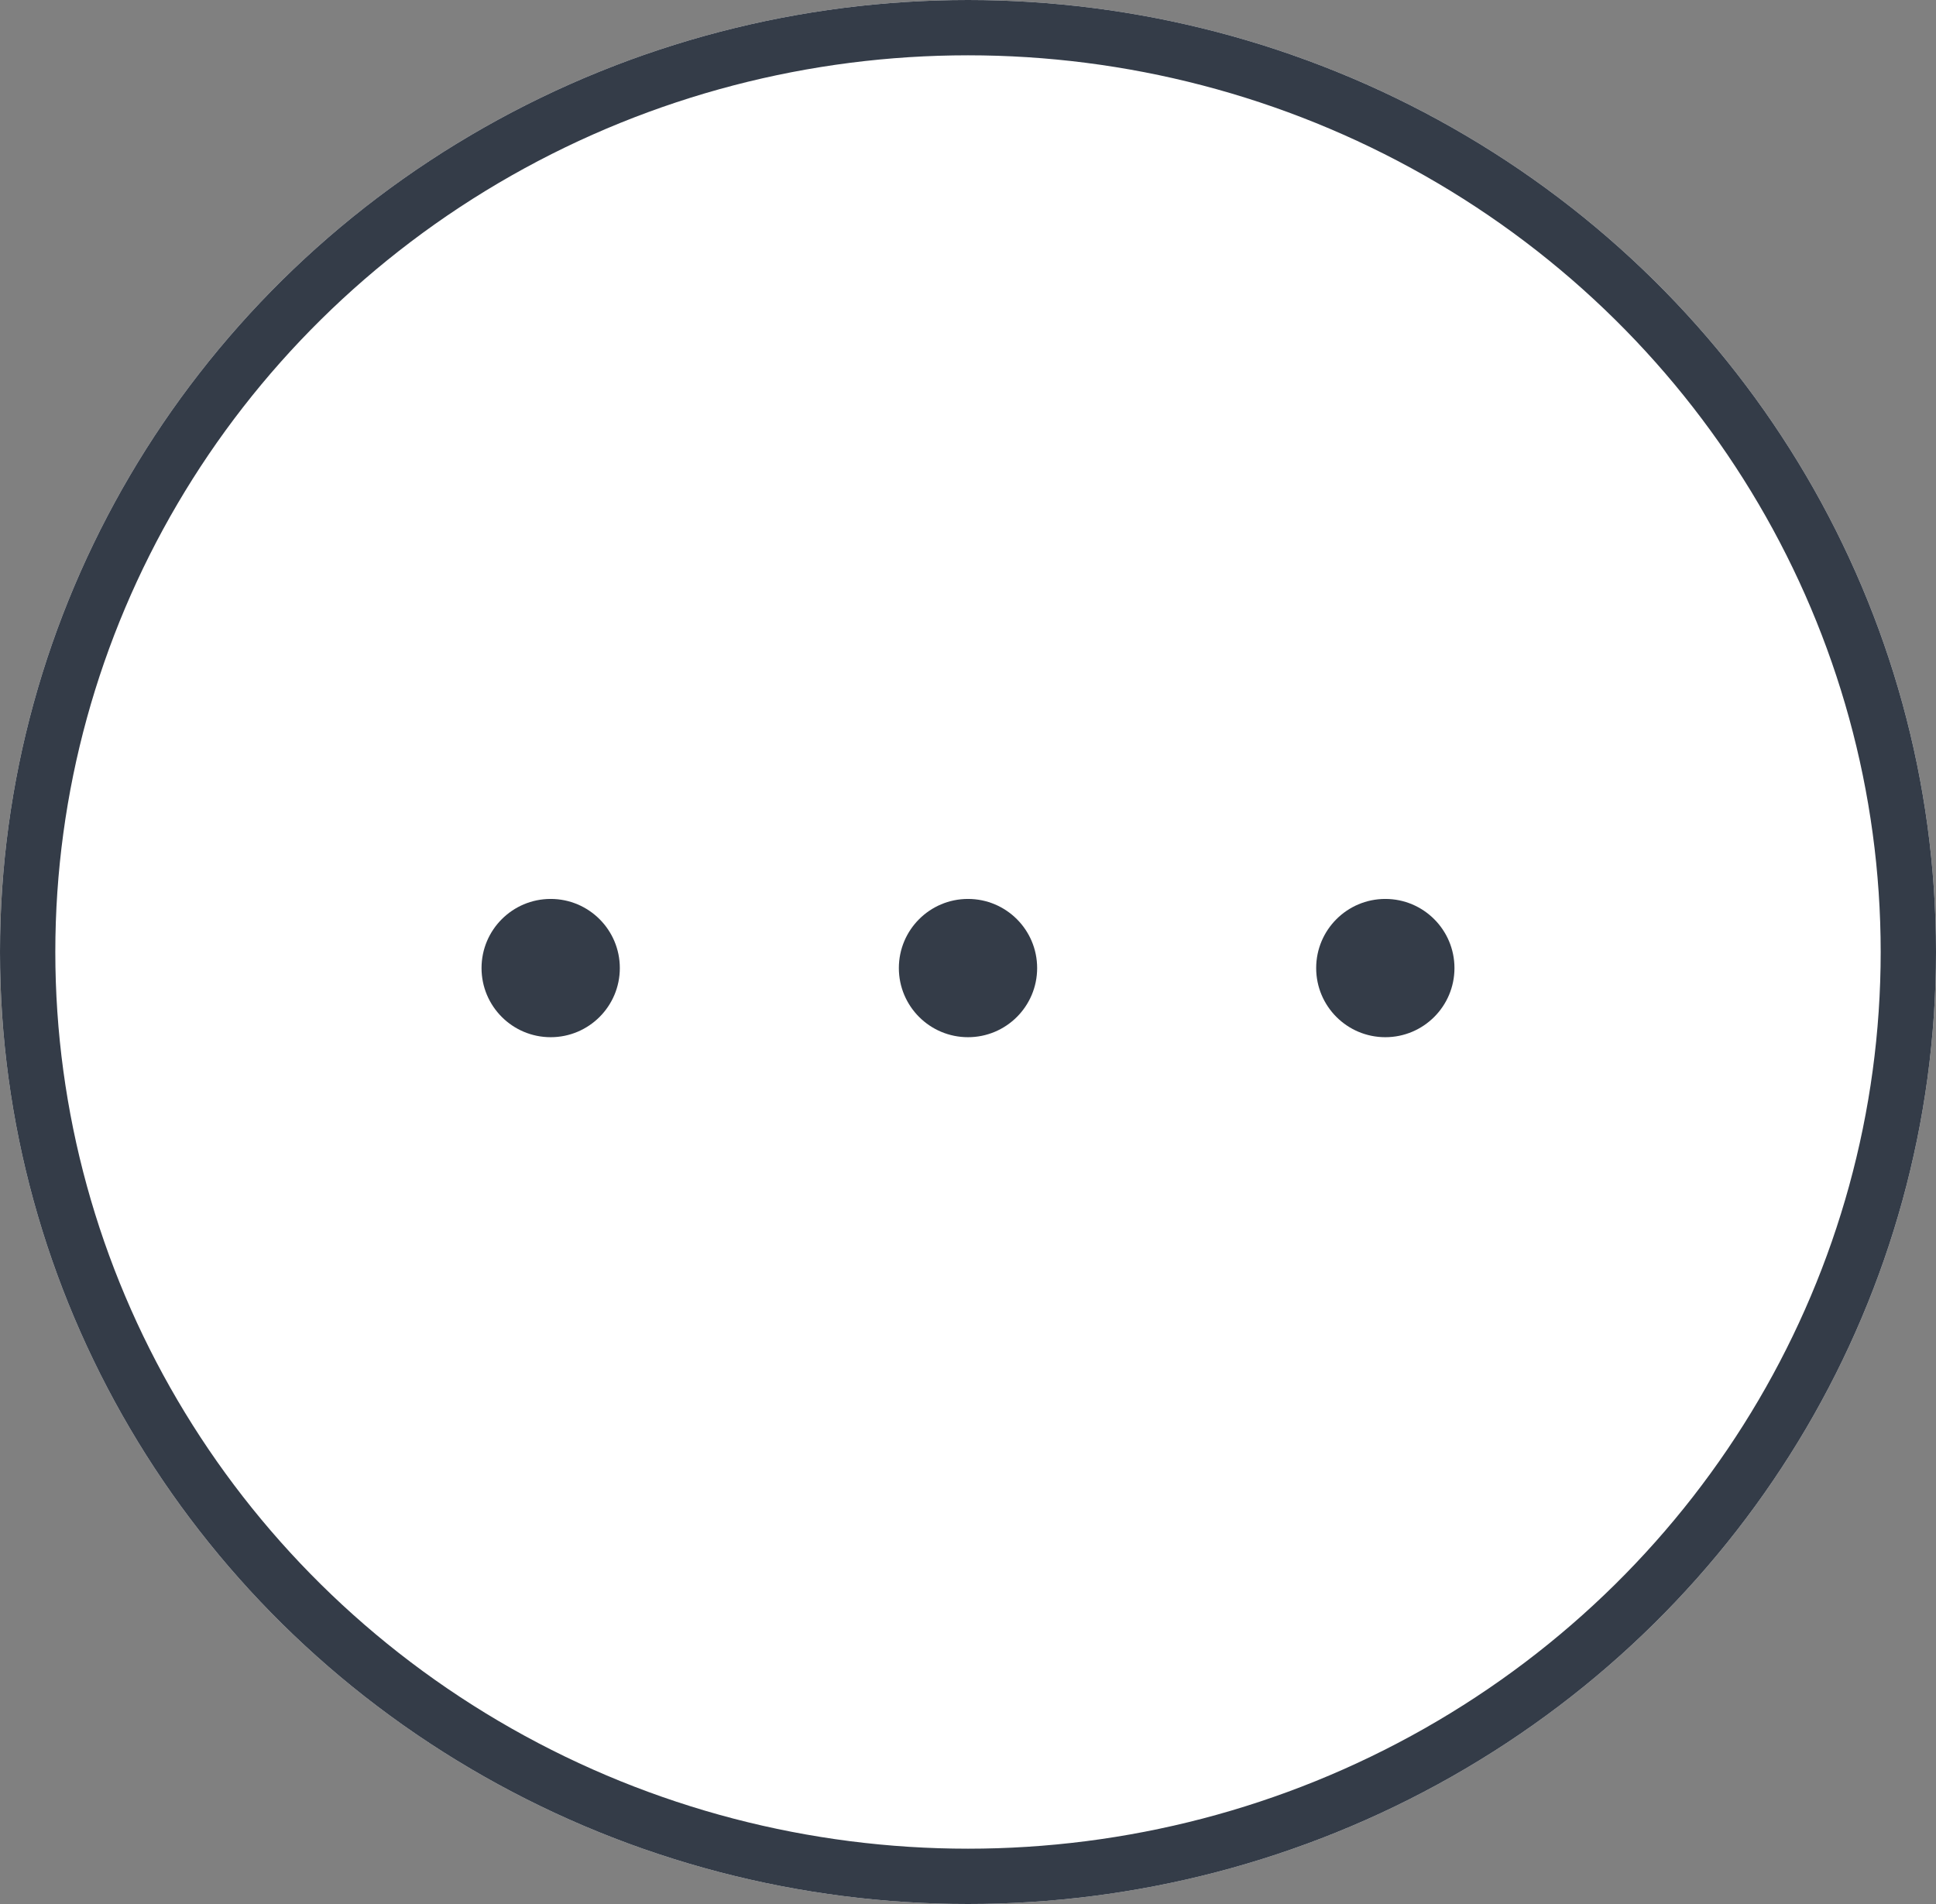 <svg id="グループ_76" data-name="グループ 76" xmlns="http://www.w3.org/2000/svg" width="70" height="68.852" viewBox="0 0 70 68.852">
  <rect x="0" y="0" width="70" height="68.852" fill="#808080" stroke="none"/>
  <g id="楕円形_5" data-name="楕円形 5" fill="#fff" stroke="#343c48" stroke-width="2">
    <ellipse cx="35" cy="34.426" rx="35" ry="34.426" stroke="none"/>
    <ellipse cx="35" cy="34.426" rx="34" ry="33.426" fill="none"/>
  </g>
  <circle id="楕円形_6" data-name="楕円形 6" cx="2.5" cy="2.5" r="2.5" transform="translate(32.5 32.507)" fill="#343c48"/>
  <circle id="楕円形_8" data-name="楕円形 8" cx="2.5" cy="2.5" r="2.5" transform="translate(47.589 32.507)" fill="#343c48"/>
  <circle id="楕円形_7" data-name="楕円形 7" cx="2.5" cy="2.5" r="2.5" transform="translate(17.411 32.507)" fill="#343c48"/>
</svg>
